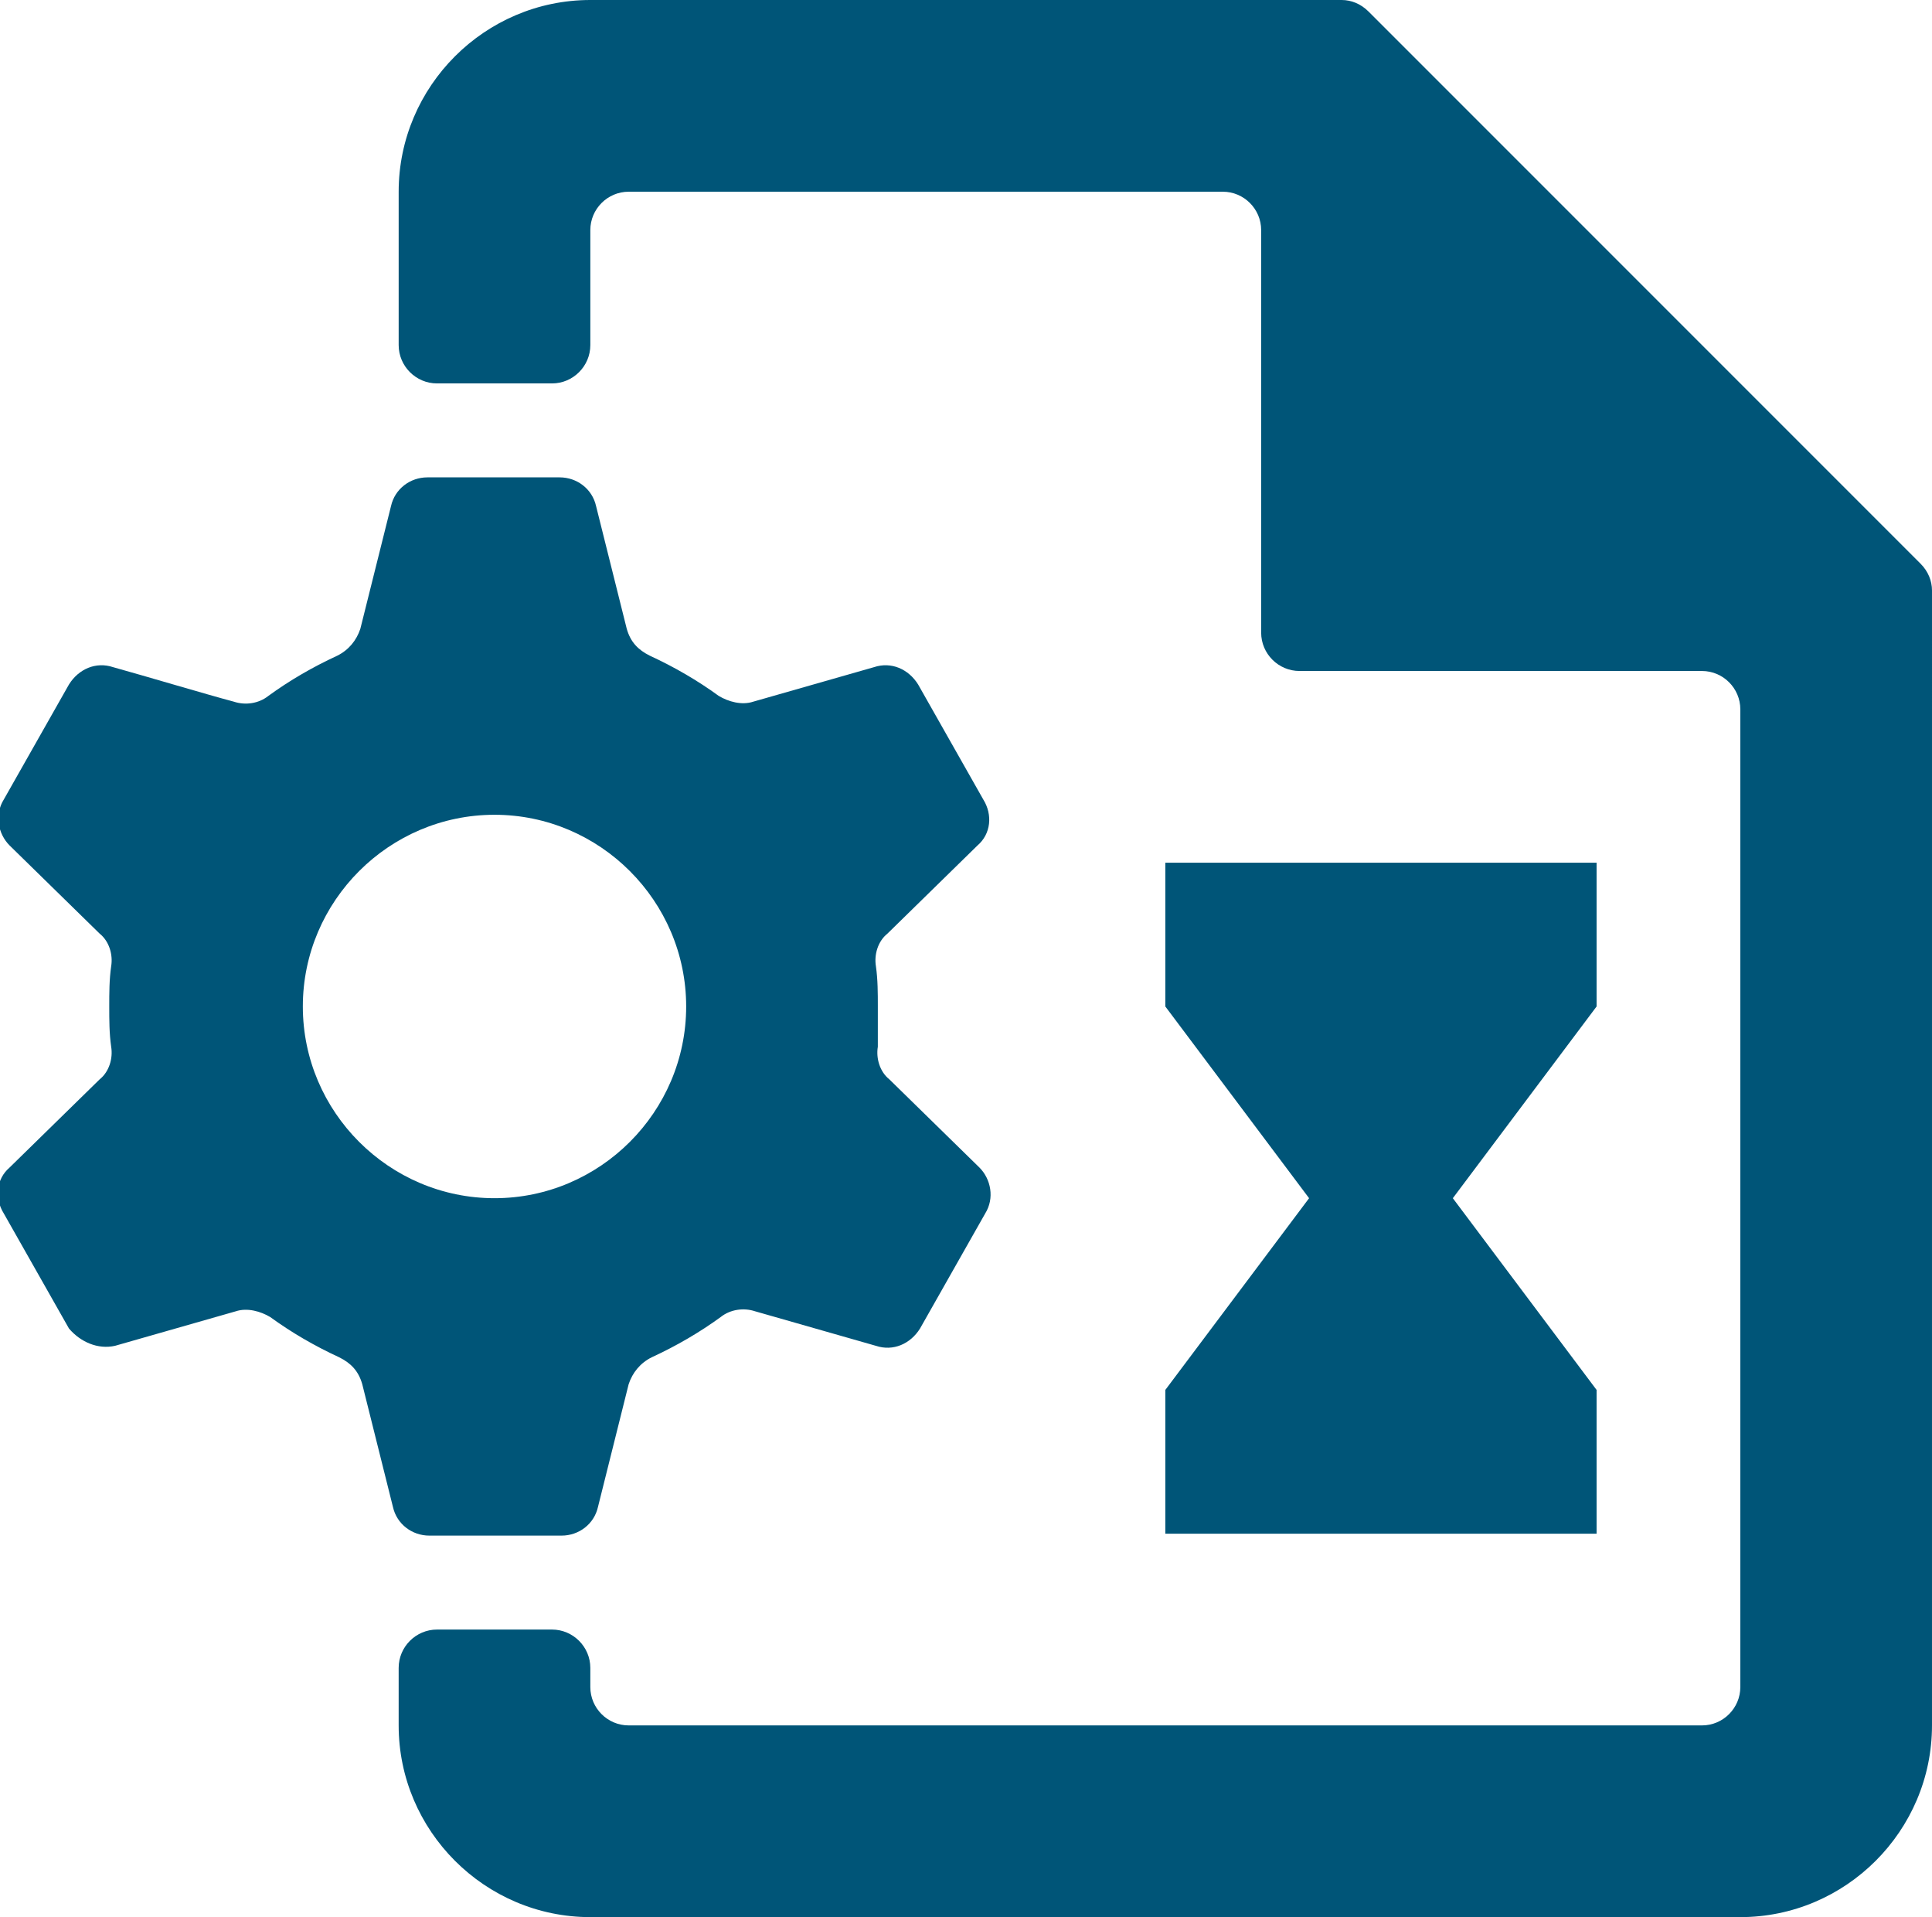 <?xml version="1.0" encoding="utf-8"?>
<!-- Generator: Adobe Illustrator 25.1.0, SVG Export Plug-In . SVG Version: 6.00 Build 0)  -->
<svg version="1.1" id="Layer_1" xmlns="http://www.w3.org/2000/svg" xmlns:xlink="http://www.w3.org/1999/xlink" x="0px" y="0px"
	 viewBox="0 0 100.8 100" style="enable-background:new 0 0 100.8 100;" xml:space="preserve">
<style type="text/css">
	.st0{fill:#005578;}
</style>
<g>
	<path class="st0" d="M100.2,29.4L71.4,0.6C71,0.2,70.5,0,70,0H30.8c-5.5,0-10,4.5-10,10v8c0,1.1,0.9,2,2,2h6c1.1,0,2-0.9,2-2v-6
		c0-1.1,0.9-2,2-2h31c1.1,0,2,0.9,2,2v21c0,1.1,0.9,2,2,2h21c1.1,0,2,0.9,2,2v51c0,1.1-0.9,2-2,2h-56c-1.1,0-2-0.9-2-2v-1
		c0-1.1-0.9-2-2-2h-6c-1.1,0-2,0.9-2,2v3c0,5.5,4.5,10,10,10h60c5.5,0,10-4.5,10-10V30.8C100.8,30.3,100.6,29.8,100.2,29.4z"/>
	<path class="st0" d="M45.8,52.5c0-0.7,0-1.4-0.1-2.1c-0.1-0.6,0.1-1.3,0.6-1.7l4.7-4.6c0.7-0.6,0.8-1.6,0.3-2.4l-3.4-6
		c-0.5-0.8-1.4-1.2-2.3-0.9l-6.3,1.8c-0.6,0.2-1.3,0-1.8-0.3c-1.1-0.8-2.3-1.5-3.6-2.1c-0.6-0.3-1-0.7-1.2-1.4l-1.6-6.4
		c-0.2-0.9-1-1.5-1.9-1.5h-6.9c-0.9,0-1.7,0.6-1.9,1.5l-1.6,6.4c-0.2,0.6-0.6,1.1-1.2,1.4c-1.3,0.6-2.5,1.3-3.6,2.1
		c-0.5,0.4-1.2,0.5-1.8,0.3c-1.5-0.4-4.5-1.3-6.3-1.8c-0.9-0.3-1.8,0.1-2.3,0.9l-3.4,6c-0.5,0.8-0.3,1.8,0.3,2.4l4.7,4.6
		c0.5,0.4,0.7,1.1,0.6,1.7c-0.1,0.7-0.1,1.4-0.1,2.1s0,1.4,0.1,2.1c0.1,0.6-0.1,1.3-0.6,1.7l-4.7,4.6c-0.7,0.6-0.8,1.6-0.3,2.4
		l3.4,6C4.2,70,5.1,70.4,6,70.2l6.3-1.8c0.6-0.2,1.3,0,1.8,0.3c1.1,0.8,2.3,1.5,3.6,2.1c0.6,0.3,1,0.7,1.2,1.4l1.6,6.4
		c0.2,0.9,1,1.5,1.9,1.5h6.9c0.9,0,1.7-0.6,1.9-1.5l1.6-6.4c0.2-0.6,0.6-1.1,1.2-1.4c1.3-0.6,2.5-1.3,3.6-2.1
		c0.5-0.4,1.2-0.5,1.8-0.3l6.3,1.8c0.9,0.3,1.8-0.1,2.3-0.9l3.4-6c0.5-0.8,0.3-1.8-0.3-2.4l-4.7-4.6c-0.5-0.4-0.7-1.1-0.6-1.7
		C45.8,53.9,45.8,53.2,45.8,52.5z M25.8,62.5c-5.5,0-10-4.5-10-10s4.5-10,10-10s10,4.5,10,10S31.3,62.5,25.8,62.5z"/>
	<polygon class="st0" points="83.3,45 60.8,45 60.8,52.5 68.3,62.5 60.8,72.5 60.8,80 83.3,80 83.3,72.5 75.8,62.5 83.3,52.5 	"/>
</g>
</svg>
